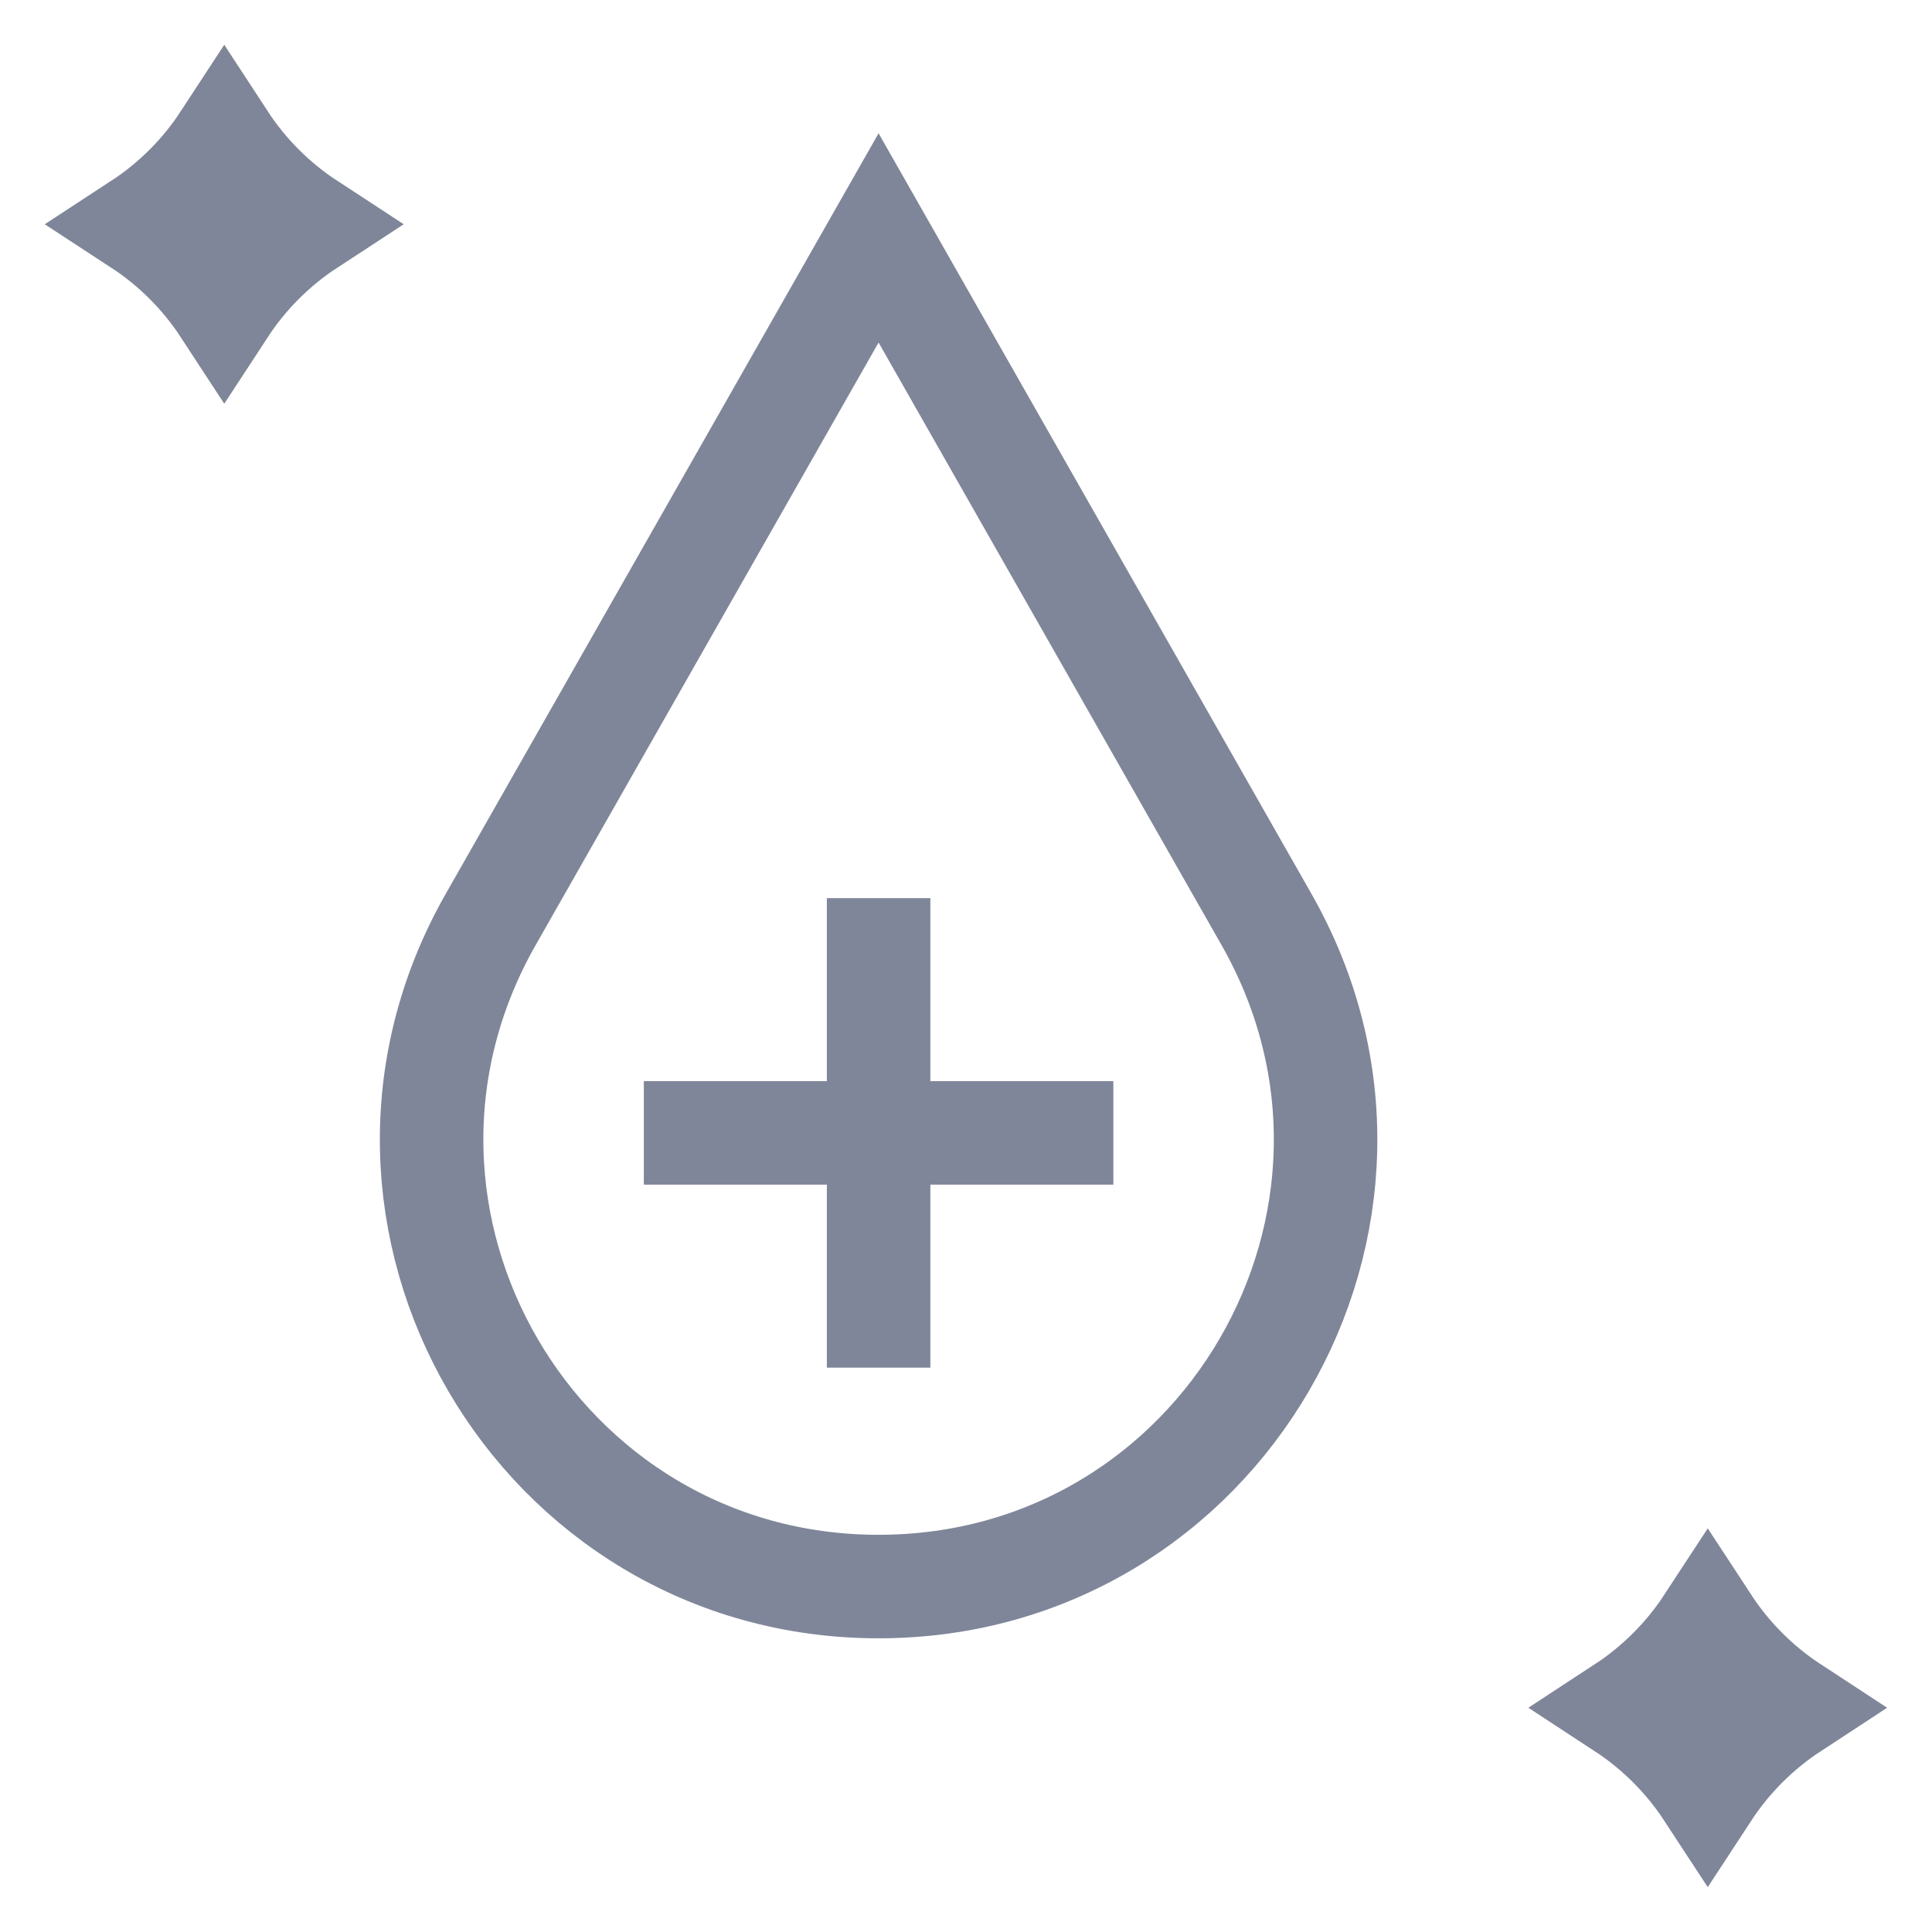 <?xml version="1.0" encoding="UTF-8"?>
<svg xmlns="http://www.w3.org/2000/svg" width="56" height="56" viewBox="0 0 56 56" fill="none">
  <g clip-path="url(#clip0_1801_17855)">
    <path d="M4.04 6.5C5.021 5.859 5.859 5.021 6.5 4.04C7.141 5.021 7.979 5.859 8.96 6.5C7.979 7.141 7.141 7.979 6.5 8.96C5.859 7.979 5.021 7.141 4.04 6.5Z" fill="#7F8699" stroke="#7F8699" stroke-width="3"></path>
    <path d="M47.04 49.5C48.021 48.858 48.858 48.021 49.5 47.04C50.142 48.021 50.979 48.858 51.96 49.5C50.979 50.142 50.142 50.979 49.5 51.96C48.858 50.979 48.021 50.142 47.04 49.5Z" fill="#7F8699" stroke="#7F8699" stroke-width="3"></path>
    <path d="M14.223 26.651L25.466 6.896L36.71 26.651C41.619 35.275 35.39 45.987 25.466 45.987C15.543 45.987 9.314 35.275 14.223 26.651Z" stroke="#7F8699" stroke-width="3"></path>
    <path d="M25.467 26.033V39.642" stroke="#7F8699" stroke-width="3"></path>
    <path d="M18.662 32.837H32.271" stroke="#7F8699" stroke-width="3"></path>
  </g>
  <defs>
    <clipPath id="clip0_1801_17855">
      <rect width="56" height="56" fill="white"></rect>
    </clipPath>
  </defs>
</svg>
